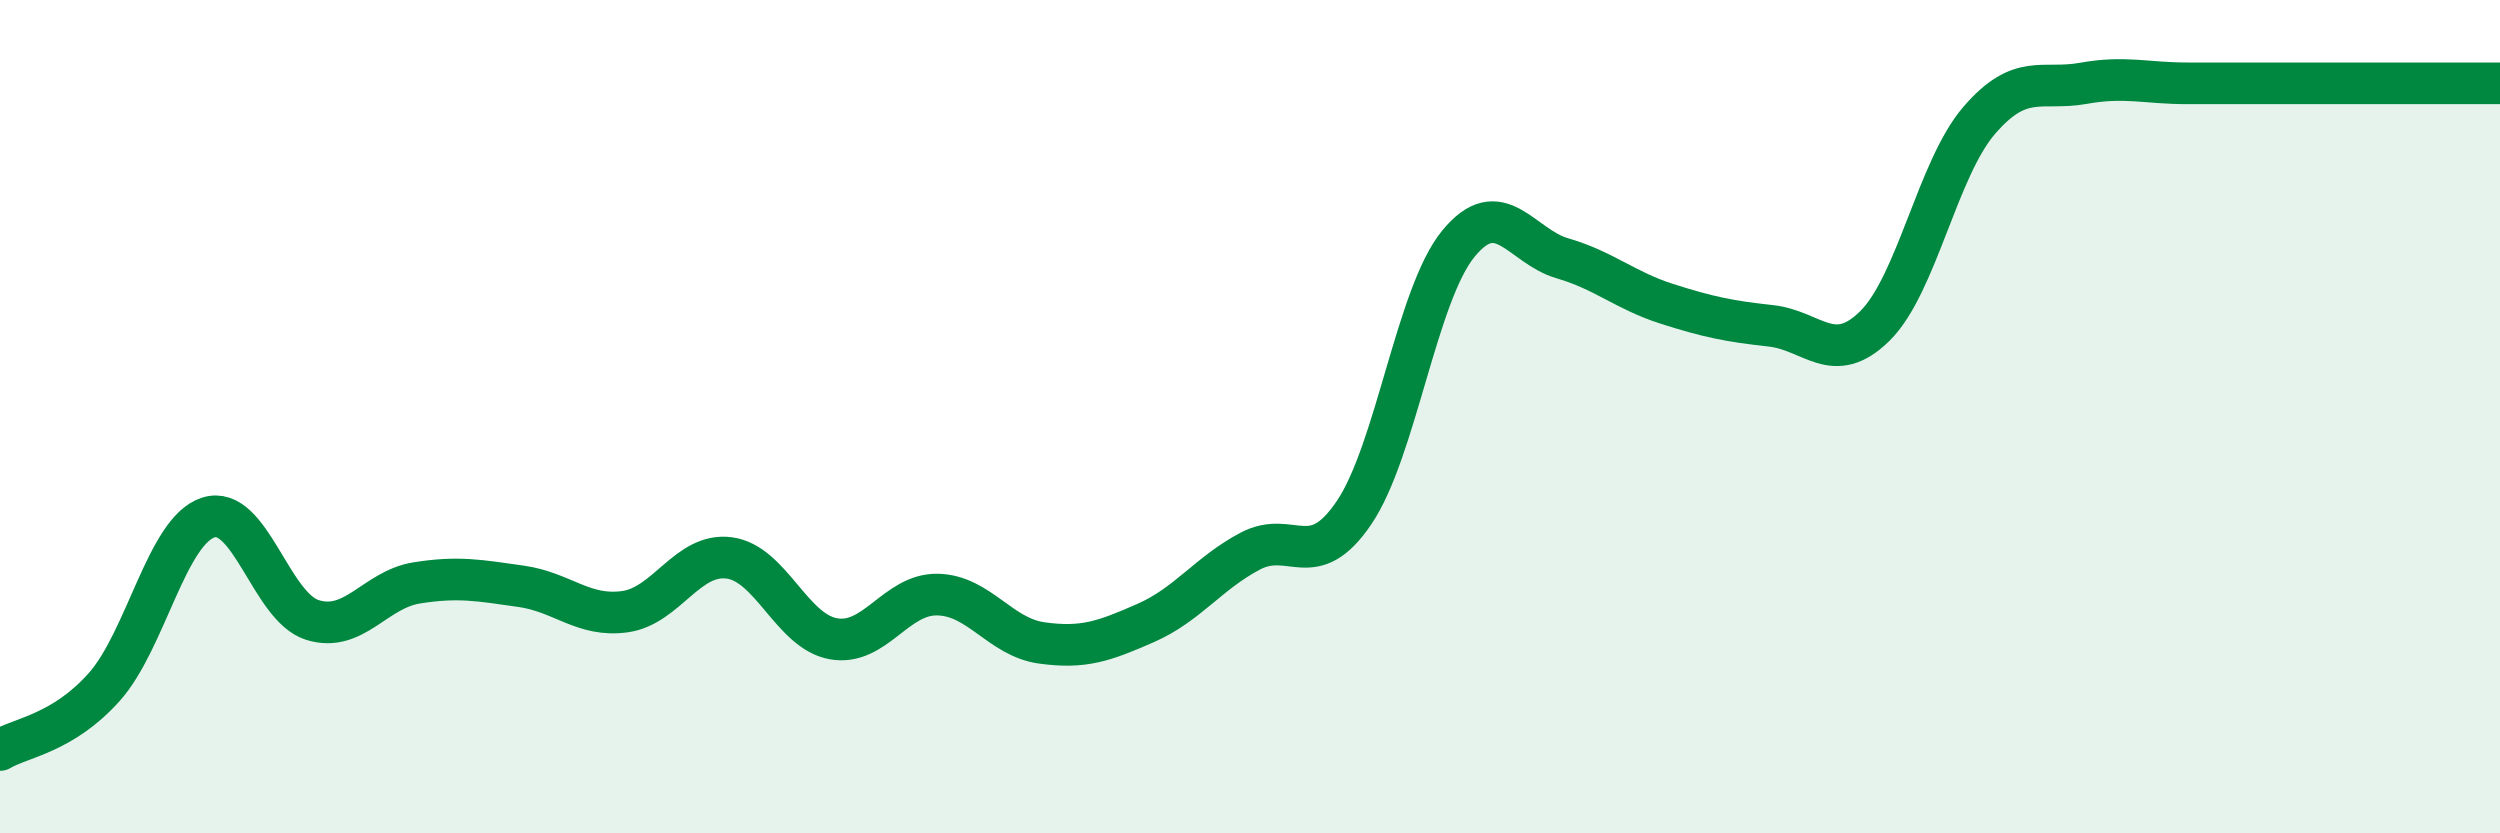 
    <svg width="60" height="20" viewBox="0 0 60 20" xmlns="http://www.w3.org/2000/svg">
      <path
        d="M 0,18 C 0.5,17.7 1.5,17.61 2.5,16.49 C 3.5,15.37 4,12.74 5,12.42 C 6,12.1 6.5,14.57 7.5,14.88 C 8.5,15.19 9,14.15 10,13.99 C 11,13.83 11.5,13.93 12.5,14.07 C 13.5,14.21 14,14.82 15,14.68 C 16,14.54 16.5,13.26 17.5,13.39 C 18.5,13.52 19,15.15 20,15.33 C 21,15.51 21.5,14.25 22.5,14.27 C 23.5,14.29 24,15.29 25,15.43 C 26,15.57 26.5,15.39 27.5,14.95 C 28.5,14.51 29,13.76 30,13.23 C 31,12.7 31.5,13.78 32.5,12.3 C 33.5,10.82 34,7.07 35,5.85 C 36,4.63 36.5,5.91 37.5,6.2 C 38.5,6.49 39,6.97 40,7.29 C 41,7.61 41.5,7.71 42.5,7.82 C 43.5,7.93 44,8.81 45,7.82 C 46,6.83 46.5,4.05 47.5,2.89 C 48.5,1.73 49,2.18 50,2 C 51,1.82 51.5,2 52.5,2 C 53.5,2 53.5,2 55,2 C 56.5,2 59,2 60,2L60 20L0 20Z"
        fill="#008740"
        opacity="0.1"
        stroke-linecap="round"
        stroke-linejoin="round"
      />
      <path
        d="M 0,18 C 0.5,17.7 1.5,17.61 2.5,16.49 C 3.5,15.37 4,12.74 5,12.42 C 6,12.1 6.5,14.57 7.5,14.88 C 8.5,15.19 9,14.15 10,13.99 C 11,13.83 11.5,13.93 12.5,14.07 C 13.5,14.21 14,14.82 15,14.68 C 16,14.54 16.5,13.26 17.5,13.39 C 18.5,13.52 19,15.15 20,15.33 C 21,15.51 21.5,14.25 22.5,14.27 C 23.5,14.29 24,15.29 25,15.43 C 26,15.57 26.5,15.39 27.5,14.95 C 28.5,14.51 29,13.76 30,13.23 C 31,12.7 31.5,13.78 32.5,12.3 C 33.5,10.82 34,7.07 35,5.85 C 36,4.63 36.5,5.91 37.5,6.2 C 38.5,6.49 39,6.97 40,7.29 C 41,7.61 41.5,7.71 42.5,7.82 C 43.5,7.93 44,8.81 45,7.82 C 46,6.83 46.5,4.05 47.5,2.89 C 48.5,1.73 49,2.18 50,2 C 51,1.82 51.5,2 52.5,2 C 53.5,2 53.5,2 55,2 C 56.5,2 59,2 60,2"
        stroke="#008740"
        stroke-width="1"
        fill="none"
        stroke-linecap="round"
        stroke-linejoin="round"
      />
    </svg>
  